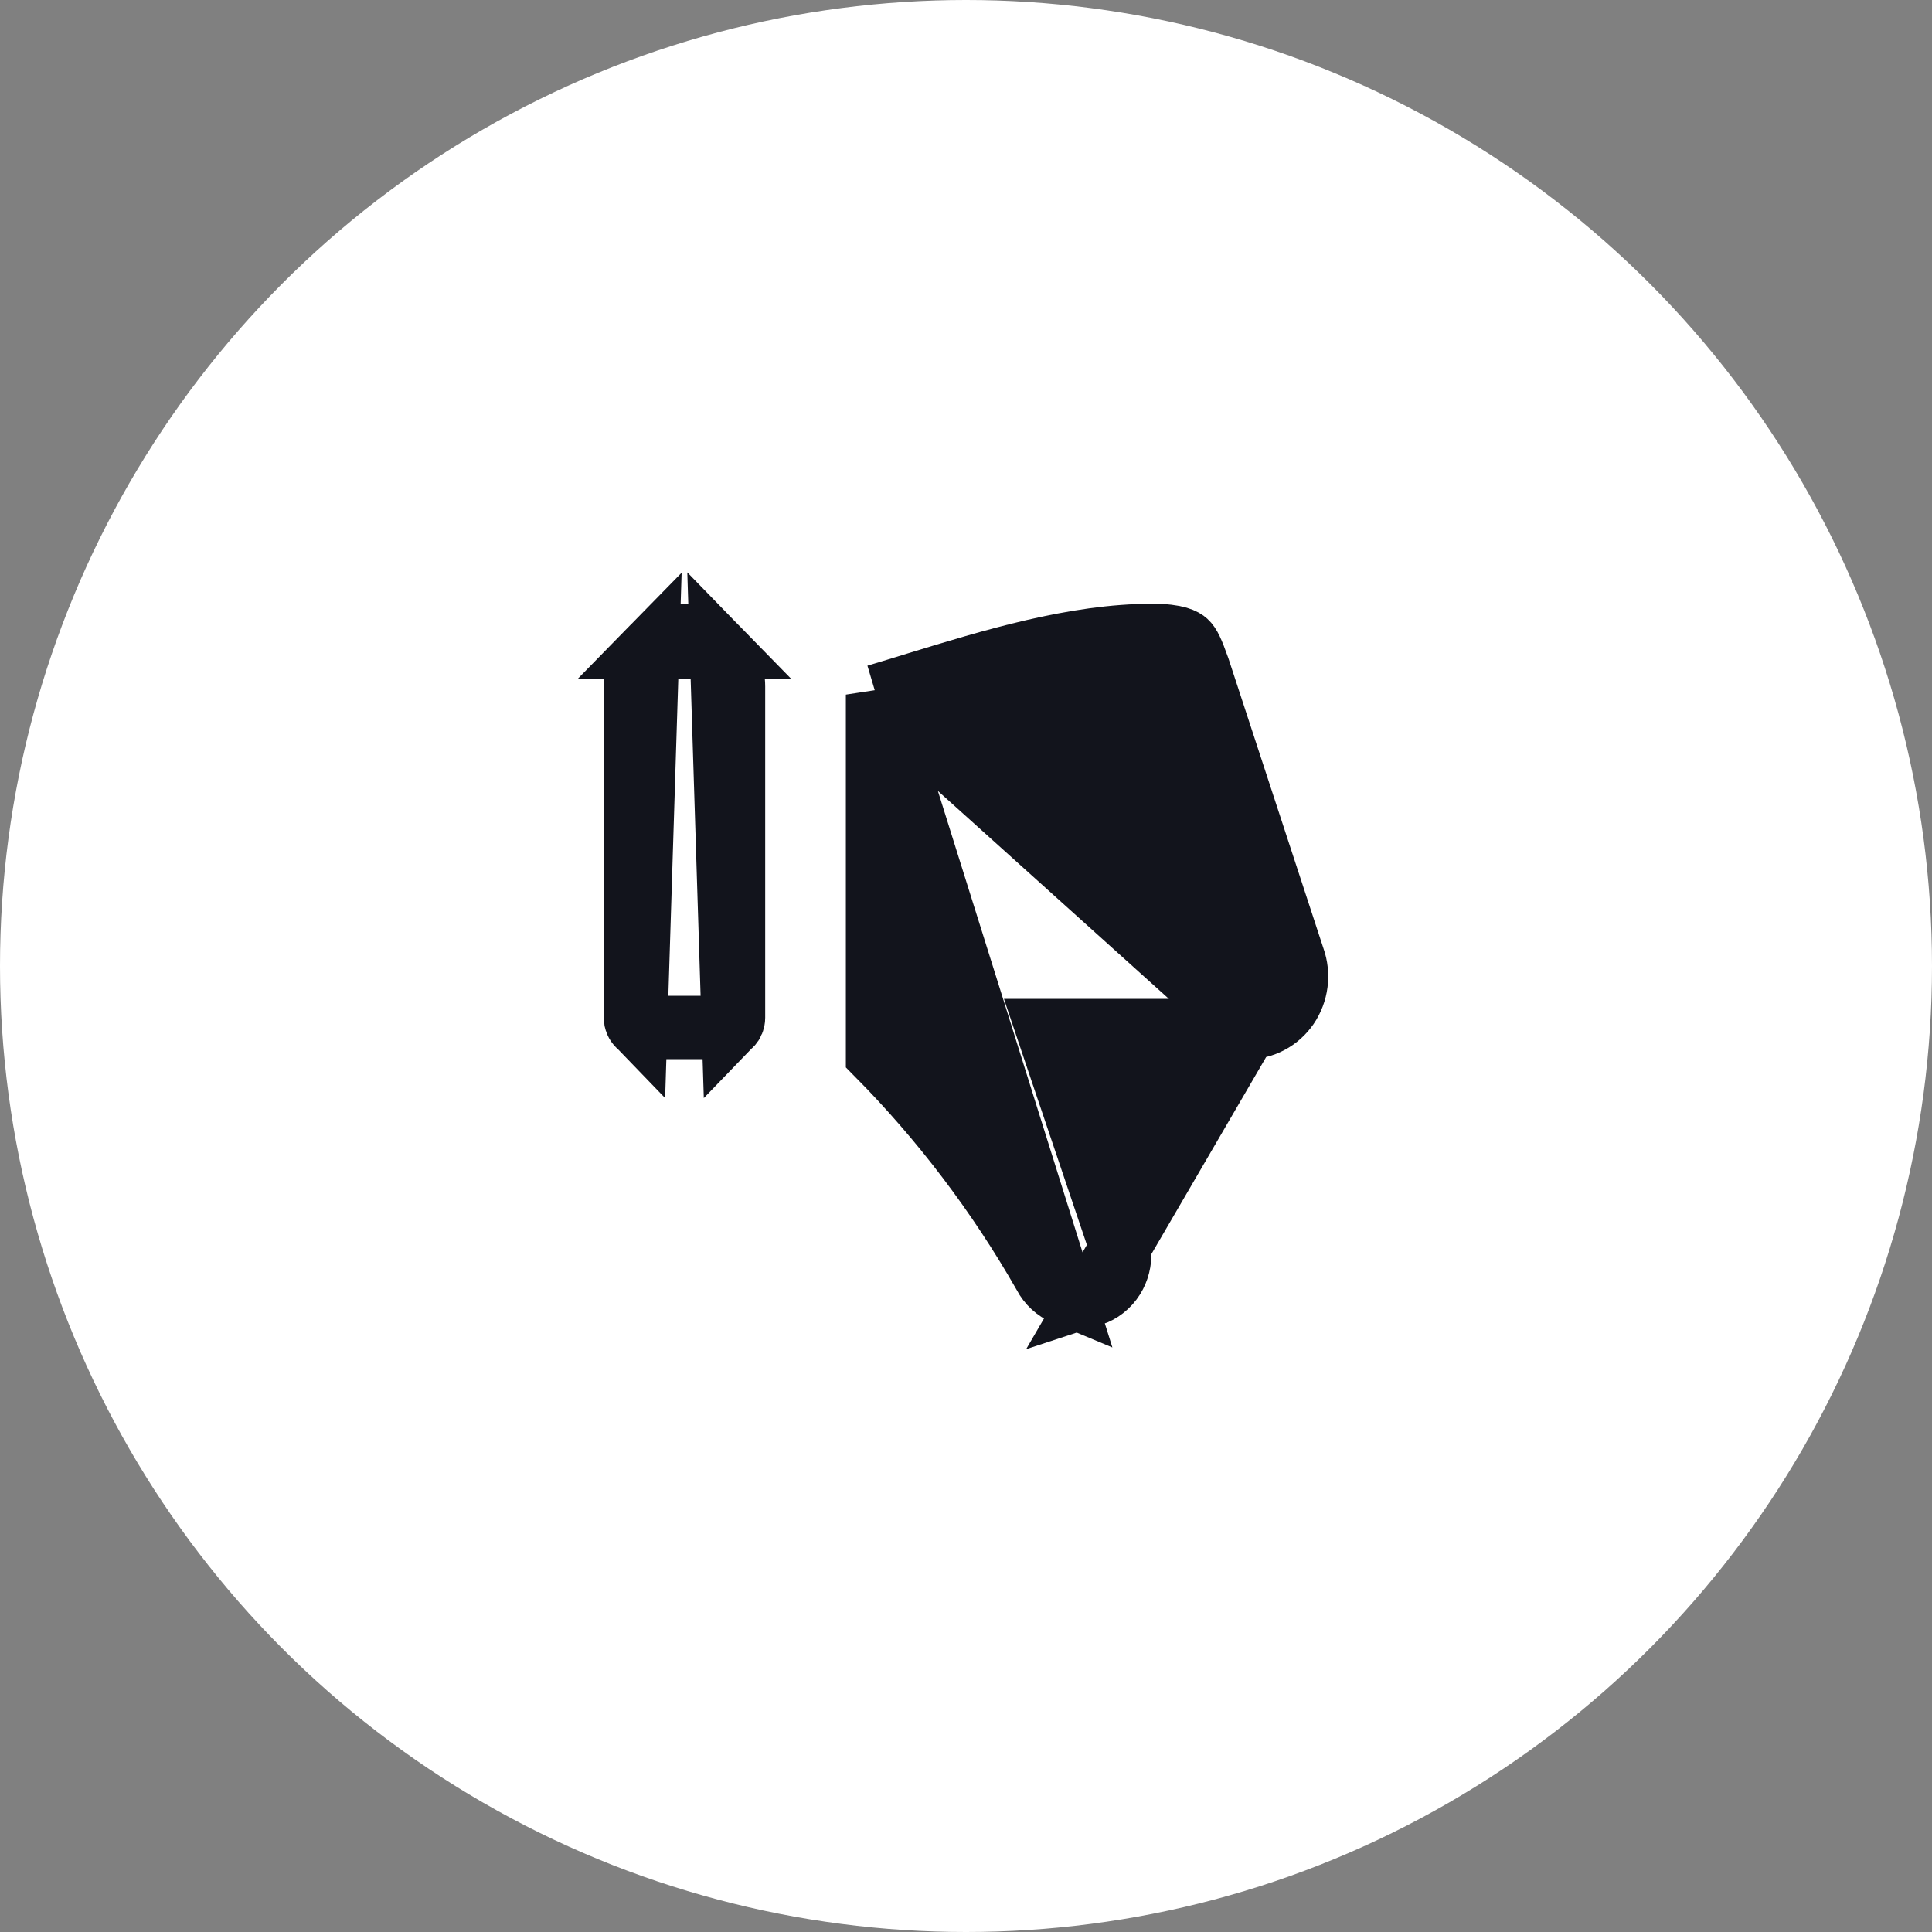 <svg width="32" height="32" viewBox="0 0 32 32" fill="none" xmlns="http://www.w3.org/2000/svg">
<rect x="0" y="0" width="32" height="32" fill="#808080" stroke="none"/>
<circle cx="16" cy="16" r="16" fill="white"/>
<path d="M10.554 16.993L10.554 16.993C10.521 16.959 10.5 16.91 10.5 16.857V11.37C10.5 11.135 10.591 10.912 10.75 10.75L10.554 16.993ZM10.554 16.993C10.586 17.027 10.628 17.043 10.668 17.043H12.005C12.046 17.043 12.087 17.027 12.12 16.993L12.12 16.993M10.554 16.993L12.12 16.993M12.12 16.993C12.153 16.959 12.174 16.91 12.174 16.857V11.37C12.174 11.135 12.082 10.912 11.924 10.75L12.12 16.993ZM11.337 10.499C11.119 10.499 10.908 10.587 10.75 10.749L11.924 10.749C11.766 10.587 11.554 10.499 11.337 10.499Z" fill="#12141C" stroke="#12141C"/>
<path d="M20.663 17.044H20.663H18.02H17.324L17.546 17.704L18.569 20.735C18.578 20.89 18.539 21.044 18.459 21.174L18.459 21.174C18.37 21.315 18.238 21.418 18.087 21.467L20.663 17.044ZM20.663 17.044C20.795 17.044 20.926 17.012 21.044 16.948L21.044 16.948C21.163 16.885 21.266 16.792 21.345 16.678C21.423 16.563 21.474 16.429 21.492 16.288C21.51 16.147 21.495 16.004 21.448 15.871L21.448 15.871L21.444 15.86L19.873 11.065C19.767 10.768 19.722 10.675 19.659 10.617C19.62 10.582 19.503 10.5 19.089 10.5C17.792 10.5 16.419 10.921 15.17 11.304C14.946 11.373 14.725 11.441 14.51 11.505M20.663 17.044L14.51 11.505M14.51 11.505V17.474C15.581 18.556 16.509 19.779 17.269 21.109L17.274 21.117L17.278 21.126C17.356 21.274 17.48 21.388 17.628 21.449L14.51 11.505ZM17.628 21.449C17.774 21.51 17.937 21.516 18.087 21.467L17.628 21.449Z" fill="#12141C" stroke="#12141C"/>
</svg>
